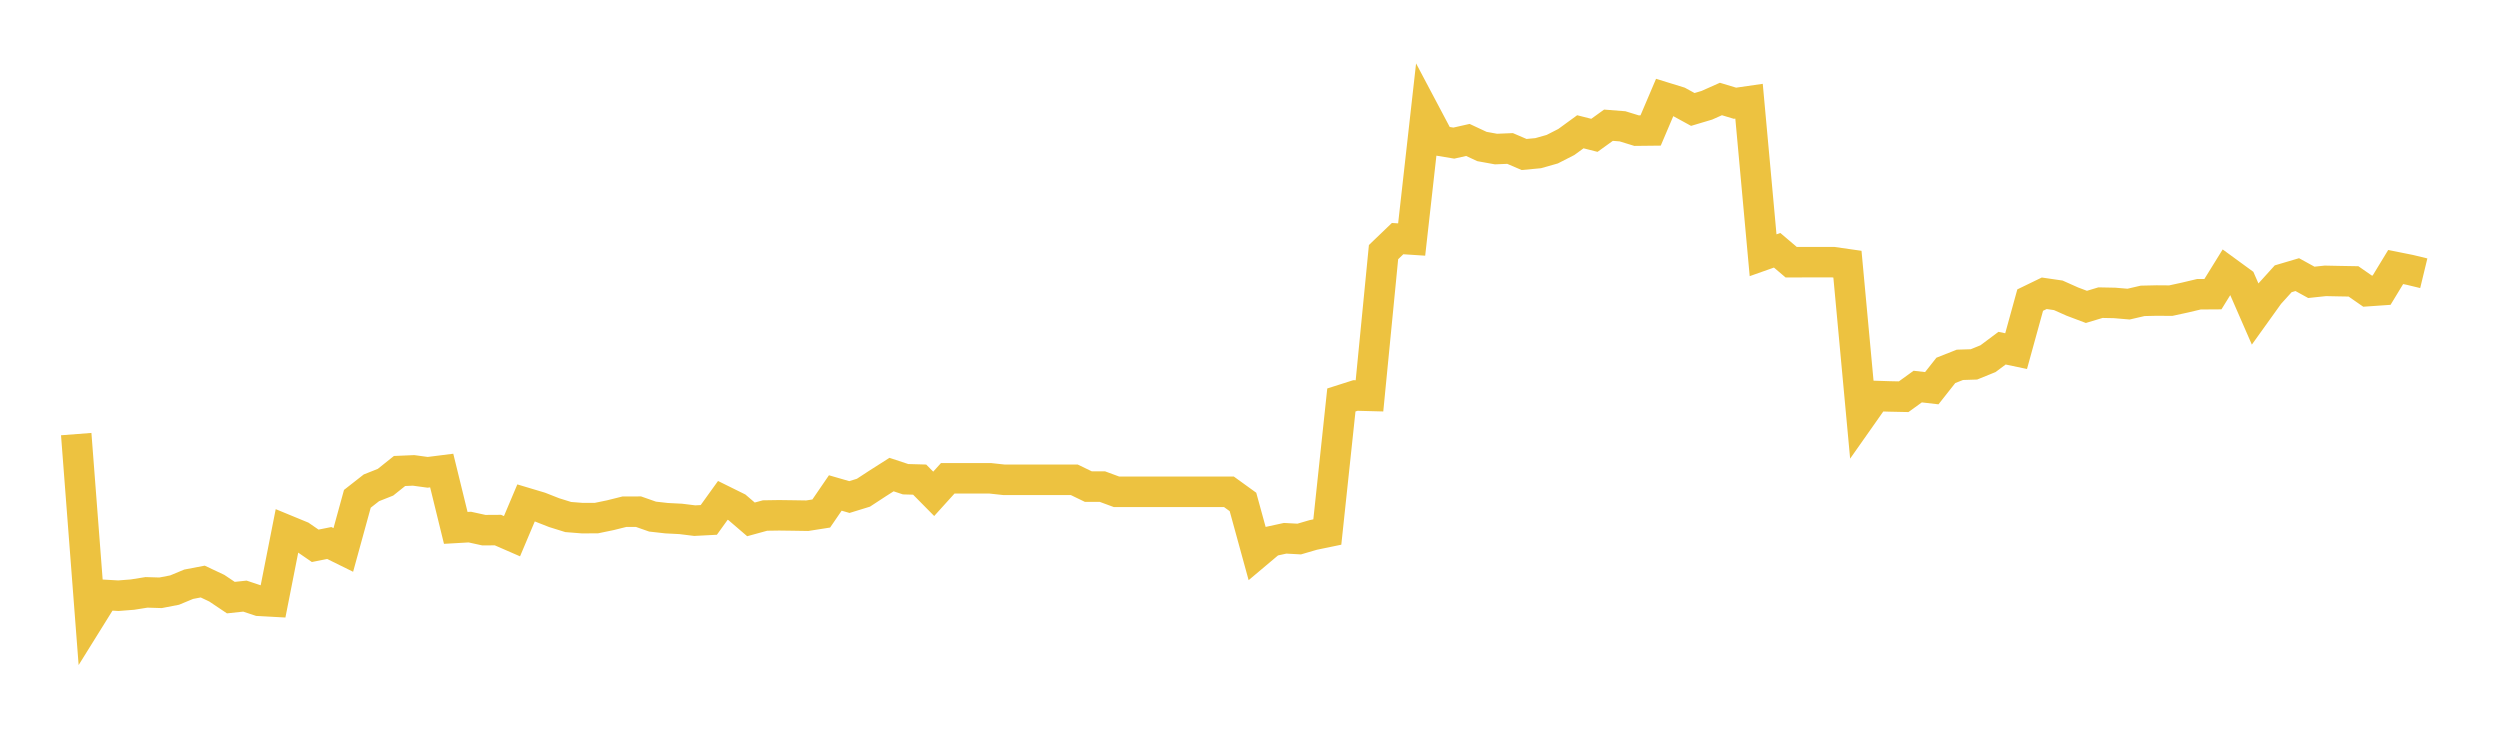 <svg width="164" height="48" xmlns="http://www.w3.org/2000/svg" xmlns:xlink="http://www.w3.org/1999/xlink"><path fill="none" stroke="rgb(237,194,64)" stroke-width="2" d="M5,28.477L5.922,40.507L6.844,39.025L7.766,39.078L8.689,39.006L9.611,38.859L10.533,38.887L11.455,38.709L12.377,38.326L13.299,38.15L14.222,38.585L15.144,39.204L16.066,39.105L16.988,39.412L17.91,39.463L18.832,34.789L19.754,35.169L20.677,35.805L21.599,35.621L22.521,36.076L23.443,32.722L24.365,32L25.287,31.635L26.21,30.897L27.132,30.858L28.054,30.984L28.976,30.868L29.898,34.63L30.82,34.577L31.743,34.779L32.665,34.773L33.587,35.175L34.509,32.992L35.431,33.268L36.353,33.63L37.275,33.917L38.198,33.99L39.12,33.988L40.042,33.797L40.964,33.567L41.886,33.566L42.808,33.889L43.731,33.993L44.653,34.04L45.575,34.154L46.497,34.106L47.419,32.824L48.341,33.28L49.263,34.071L50.186,33.818L51.108,33.804L52.03,33.816L52.952,33.831L53.874,33.686L54.796,32.339L55.719,32.606L56.641,32.322L57.563,31.719L58.485,31.132L59.407,31.437L60.329,31.462L61.251,32.395L62.174,31.375L63.096,31.375L64.018,31.375L64.94,31.375L65.862,31.475L66.784,31.475L67.707,31.475L68.629,31.475L69.551,31.475L70.473,31.475L71.395,31.921L72.317,31.921L73.24,32.262L74.162,32.262L75.084,32.262L76.006,32.262L76.928,32.262L77.85,32.262L78.772,32.262L79.695,32.262L80.617,32.262L81.539,32.928L82.461,36.288L83.383,35.512L84.305,35.311L85.228,35.361L86.15,35.092L87.072,34.901L87.994,26.238L88.916,25.944L89.838,25.968L90.76,16.539L91.683,15.653L92.605,15.713L93.527,7.492L94.449,9.234L95.371,9.388L96.293,9.18L97.216,9.611L98.138,9.778L99.06,9.74L99.982,10.135L100.904,10.048L101.826,9.787L102.749,9.316L103.671,8.644L104.593,8.878L105.515,8.214L106.437,8.286L107.359,8.57L108.281,8.56L109.204,6.391L110.126,6.675L111.048,7.18L111.97,6.905L112.892,6.494L113.814,6.772L114.737,6.639L115.659,16.744L116.581,16.418L117.503,17.202L118.425,17.199L119.347,17.199L120.269,17.199L121.192,17.331L122.114,27.288L123.036,25.977L123.958,26.006L124.88,26.025L125.802,25.359L126.725,25.466L127.647,24.297L128.569,23.933L129.491,23.904L130.413,23.529L131.335,22.84L132.257,23.034L133.18,19.686L134.102,19.239L135.024,19.373L135.946,19.784L136.868,20.132L137.79,19.854L138.713,19.872L139.635,19.95L140.557,19.736L141.479,19.715L142.401,19.722L143.323,19.522L144.246,19.303L145.168,19.297L146.09,17.807L147.012,18.48L147.934,20.593L148.856,19.307L149.778,18.288L150.701,18.015L151.623,18.522L152.545,18.424L153.467,18.443L154.389,18.459L155.311,19.099L156.234,19.035L157.156,17.517L158.078,17.702L159,17.925"></path></svg>